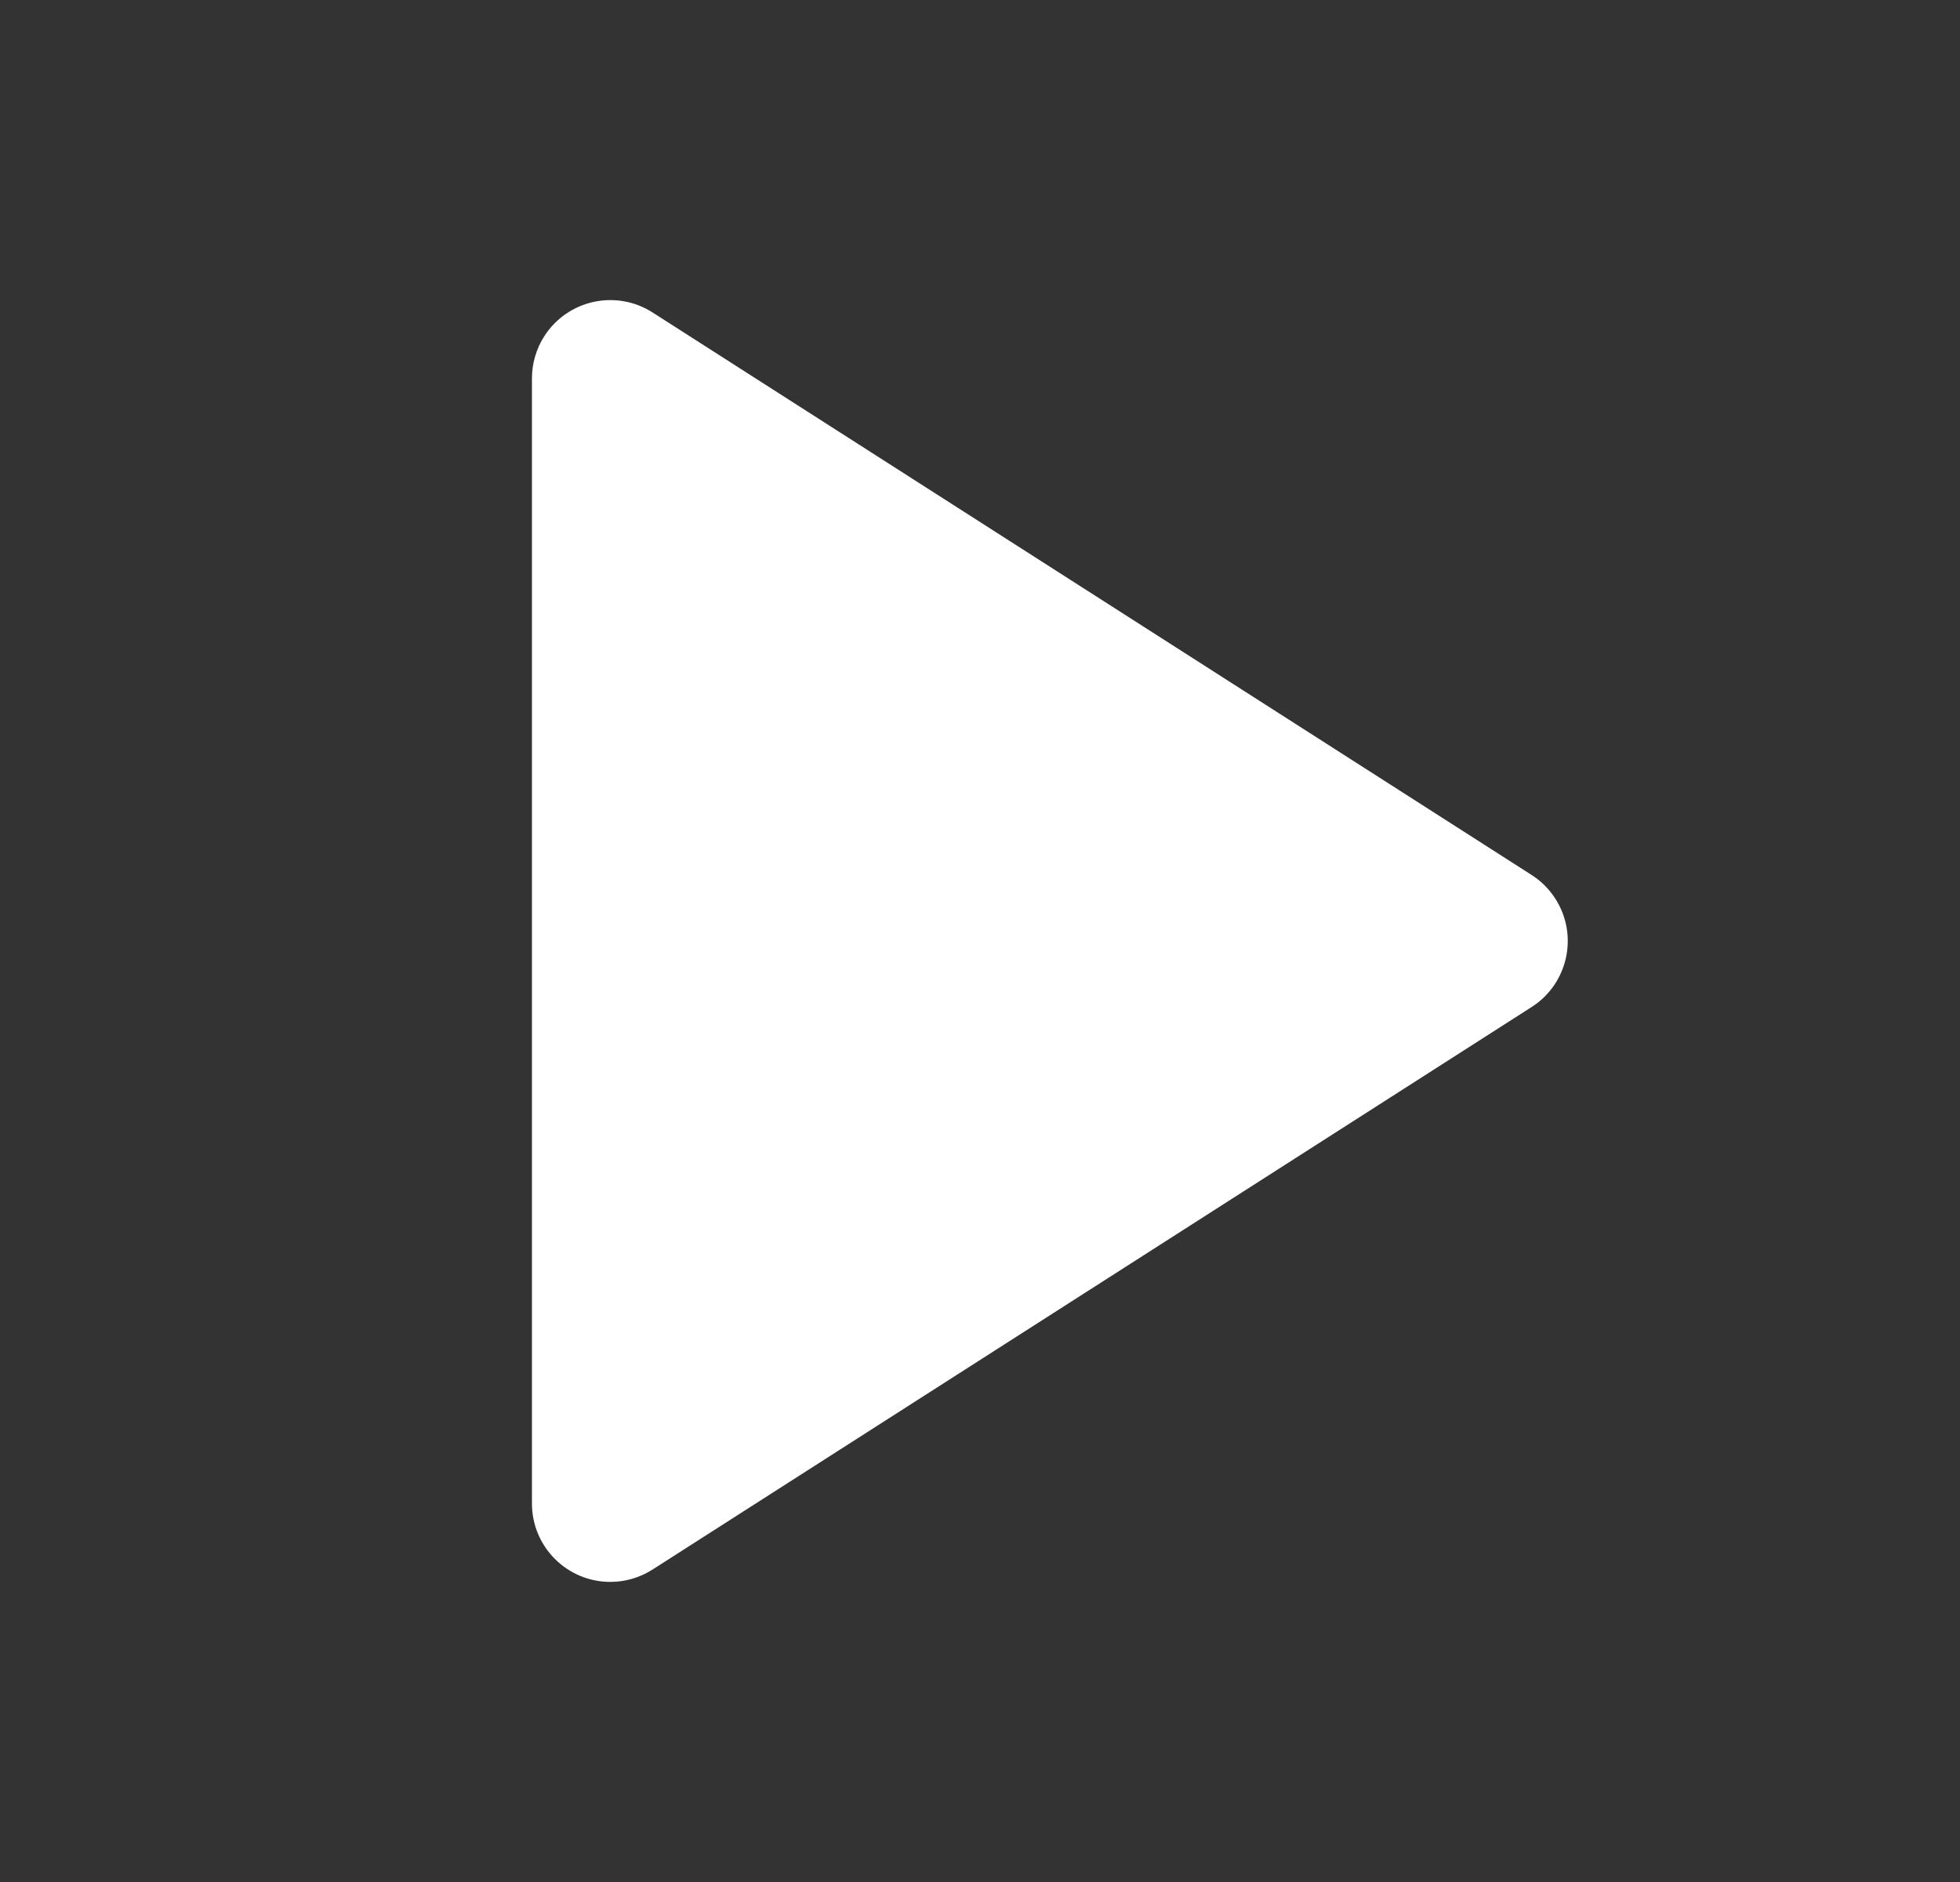 <?xml version="1.0" encoding="UTF-8"?>
<svg width="25px" height="24px" viewBox="0 0 25 24" version="1.1" xmlns="http://www.w3.org/2000/svg" xmlns:xlink="http://www.w3.org/1999/xlink">
    <rect x="0" y="0" width="25" height="24" fill="#333333" stroke="none"/>
    <title>icons/播放</title>
    <g id="首页" stroke="none" stroke-width="1" fill="none" fill-rule="evenodd">
        <g id="首页-移动端" transform="translate(-222, -580)" fill="#FFFFFF">
            <g id="编组-10备份-2" transform="translate(87.893, 564)">
                <g id="icons/播放" transform="translate(135, 16)">
                    <path d="M7.431,20.015 L18.643,12.842 C19.108,12.545 19.244,11.926 18.946,11.461 C18.868,11.339 18.765,11.236 18.643,11.158 L7.431,3.985 C6.965,3.687 6.347,3.823 6.049,4.288 C5.946,4.449 5.892,4.636 5.892,4.827 L5.892,19.173 C5.892,19.725 6.339,20.173 6.892,20.173 C7.083,20.173 7.27,20.118 7.431,20.015 Z" id="路径-4"></path>
                </g>
            </g>
        </g>
    </g>
</svg>